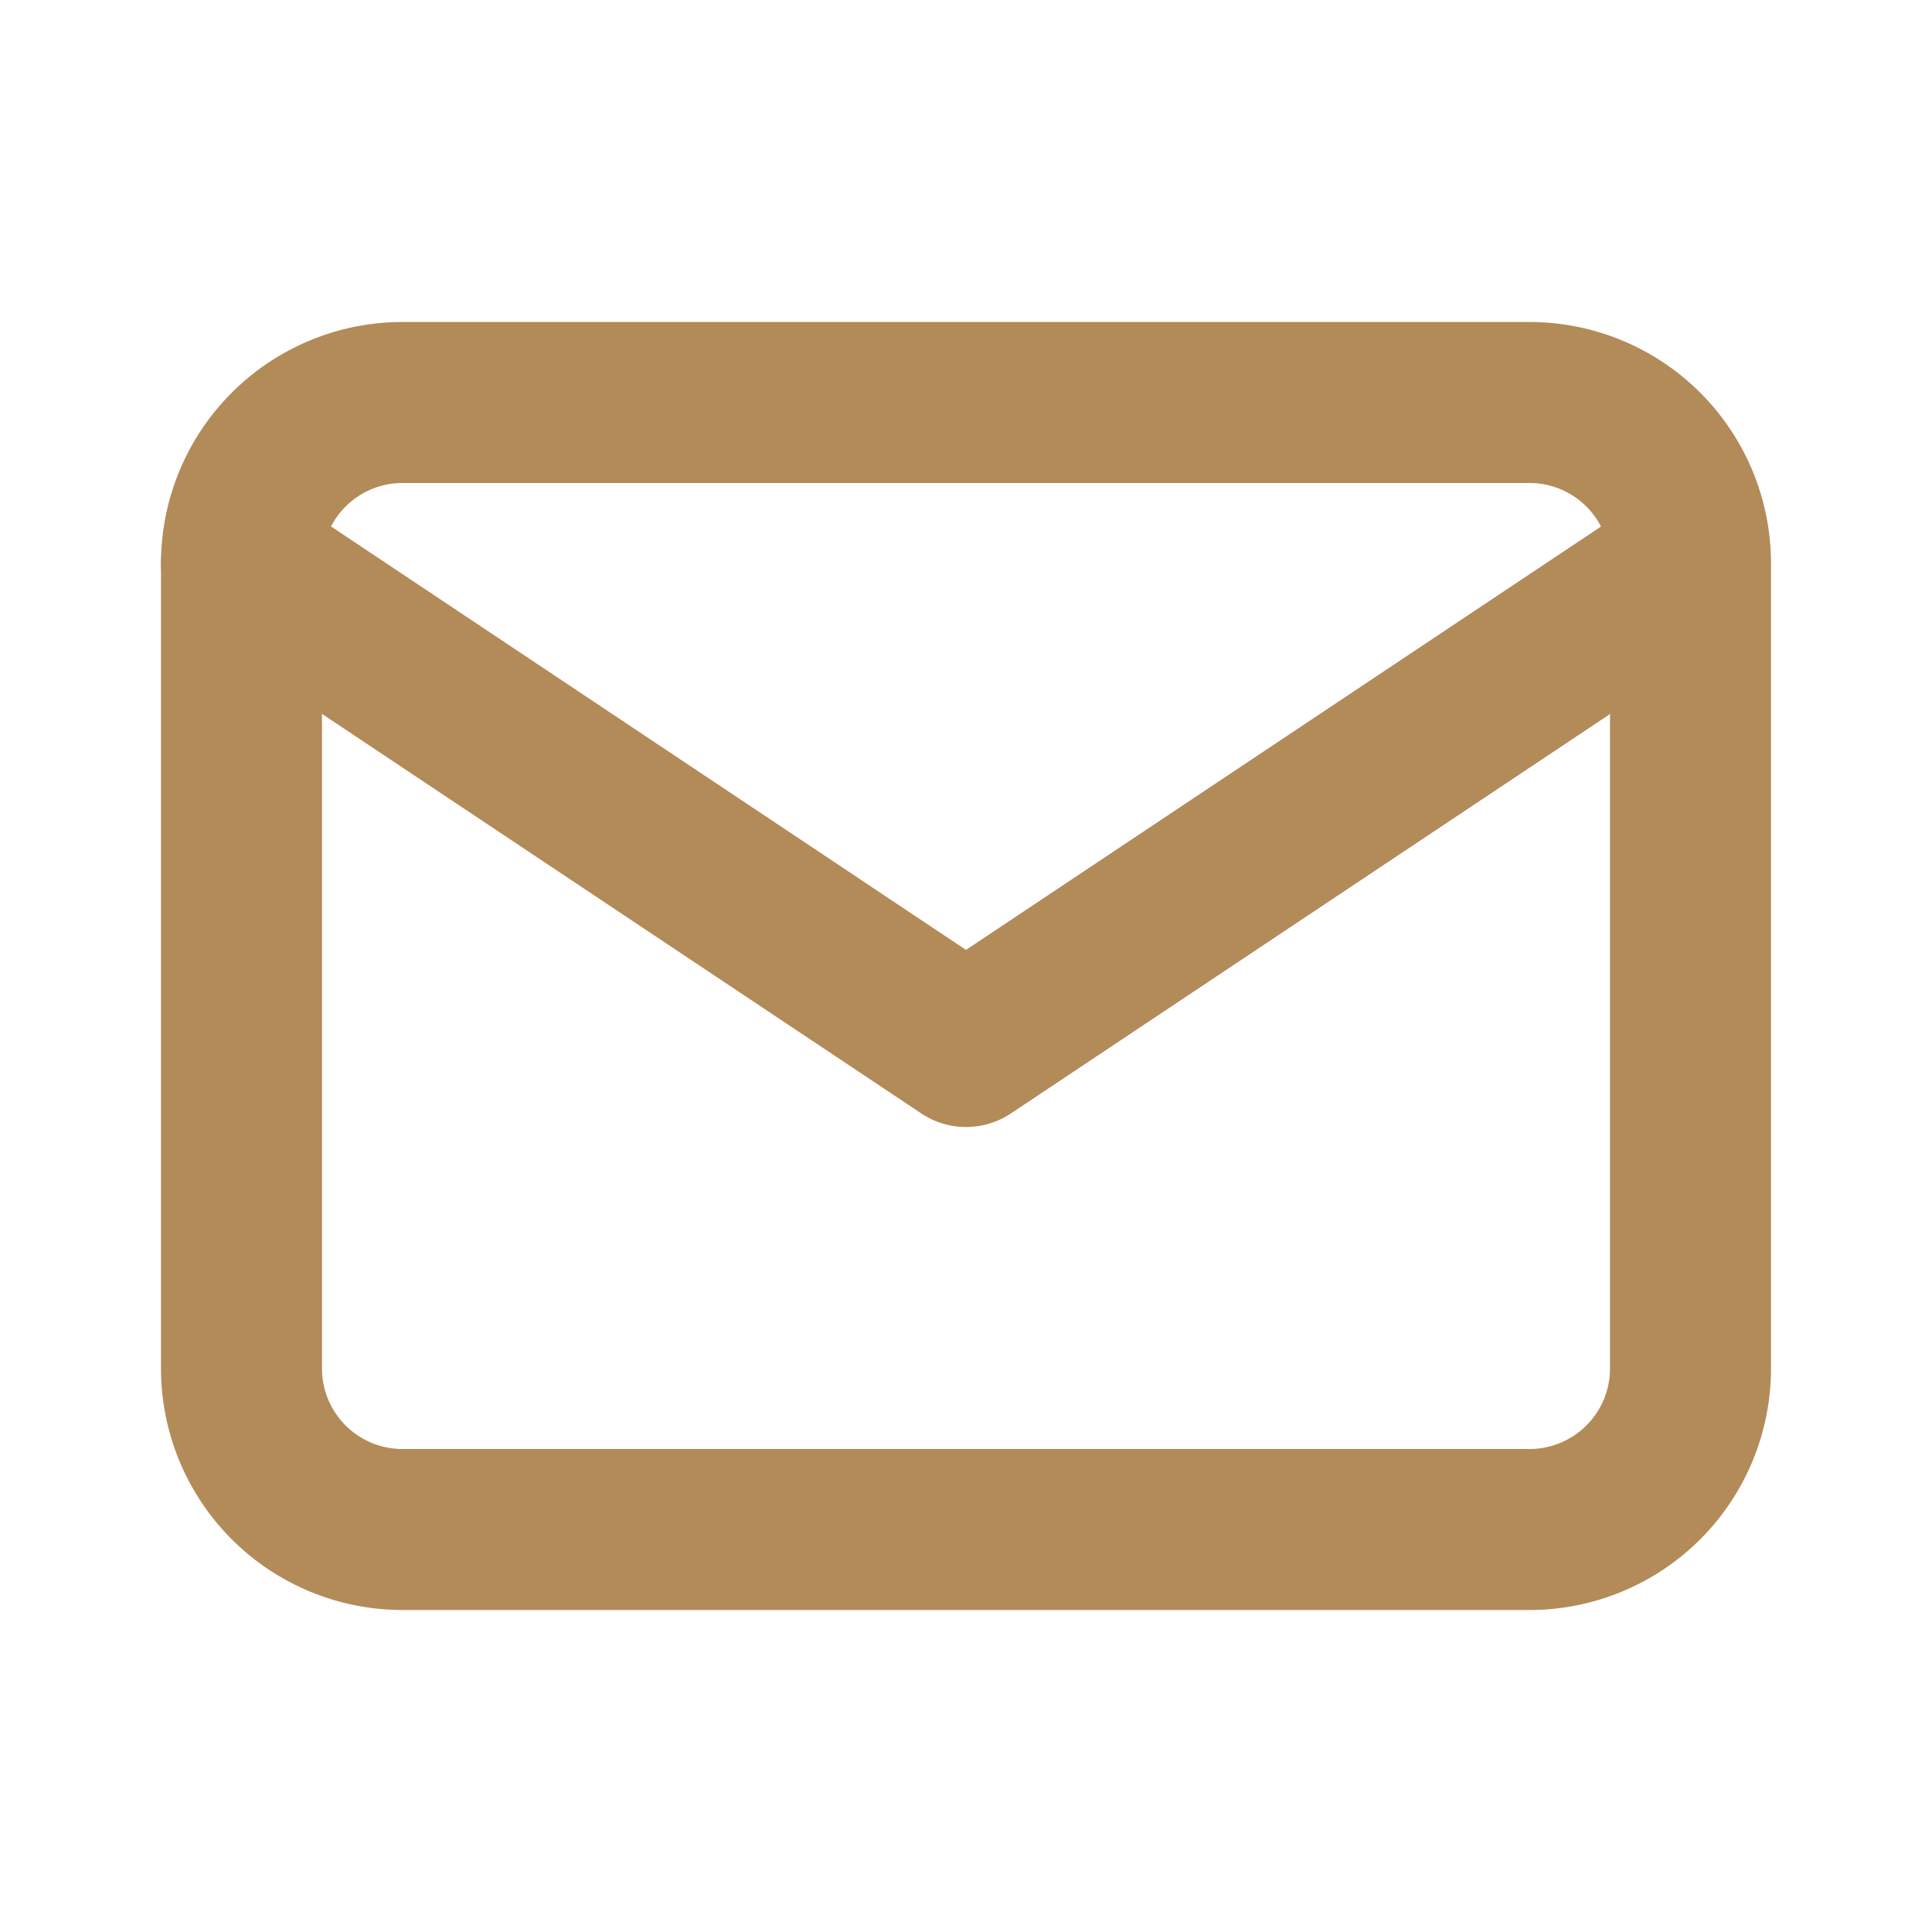 <svg id="mail" xmlns="http://www.w3.org/2000/svg" width="24" height="24" viewBox="0 0 24 24">
  <path id="Path_118" data-name="Path 118" d="M0,0H24V24H0Z" fill="none"/>
  <path id="Rectangle_90" data-name="Rectangle 90" d="M2-1H16a3,3,0,0,1,3,3V12a3,3,0,0,1-3,3H2a3,3,0,0,1-3-3V2A3,3,0,0,1,2-1ZM16,13a1,1,0,0,0,1-1V2a1,1,0,0,0-1-1H2A1,1,0,0,0,1,2V12a1,1,0,0,0,1,1Z" transform="translate(3 5)" fill="#b38b59"/>
  <path id="Path_119" data-name="Path 119" d="M12,14a1,1,0,0,1-.555-.168l-9-6A1,1,0,1,1,3.555,6.168L12,11.8l8.445-5.63a1,1,0,0,1,1.109,1.664l-9,6A1,1,0,0,1,12,14Z" fill="#b38b59"/>
</svg>
